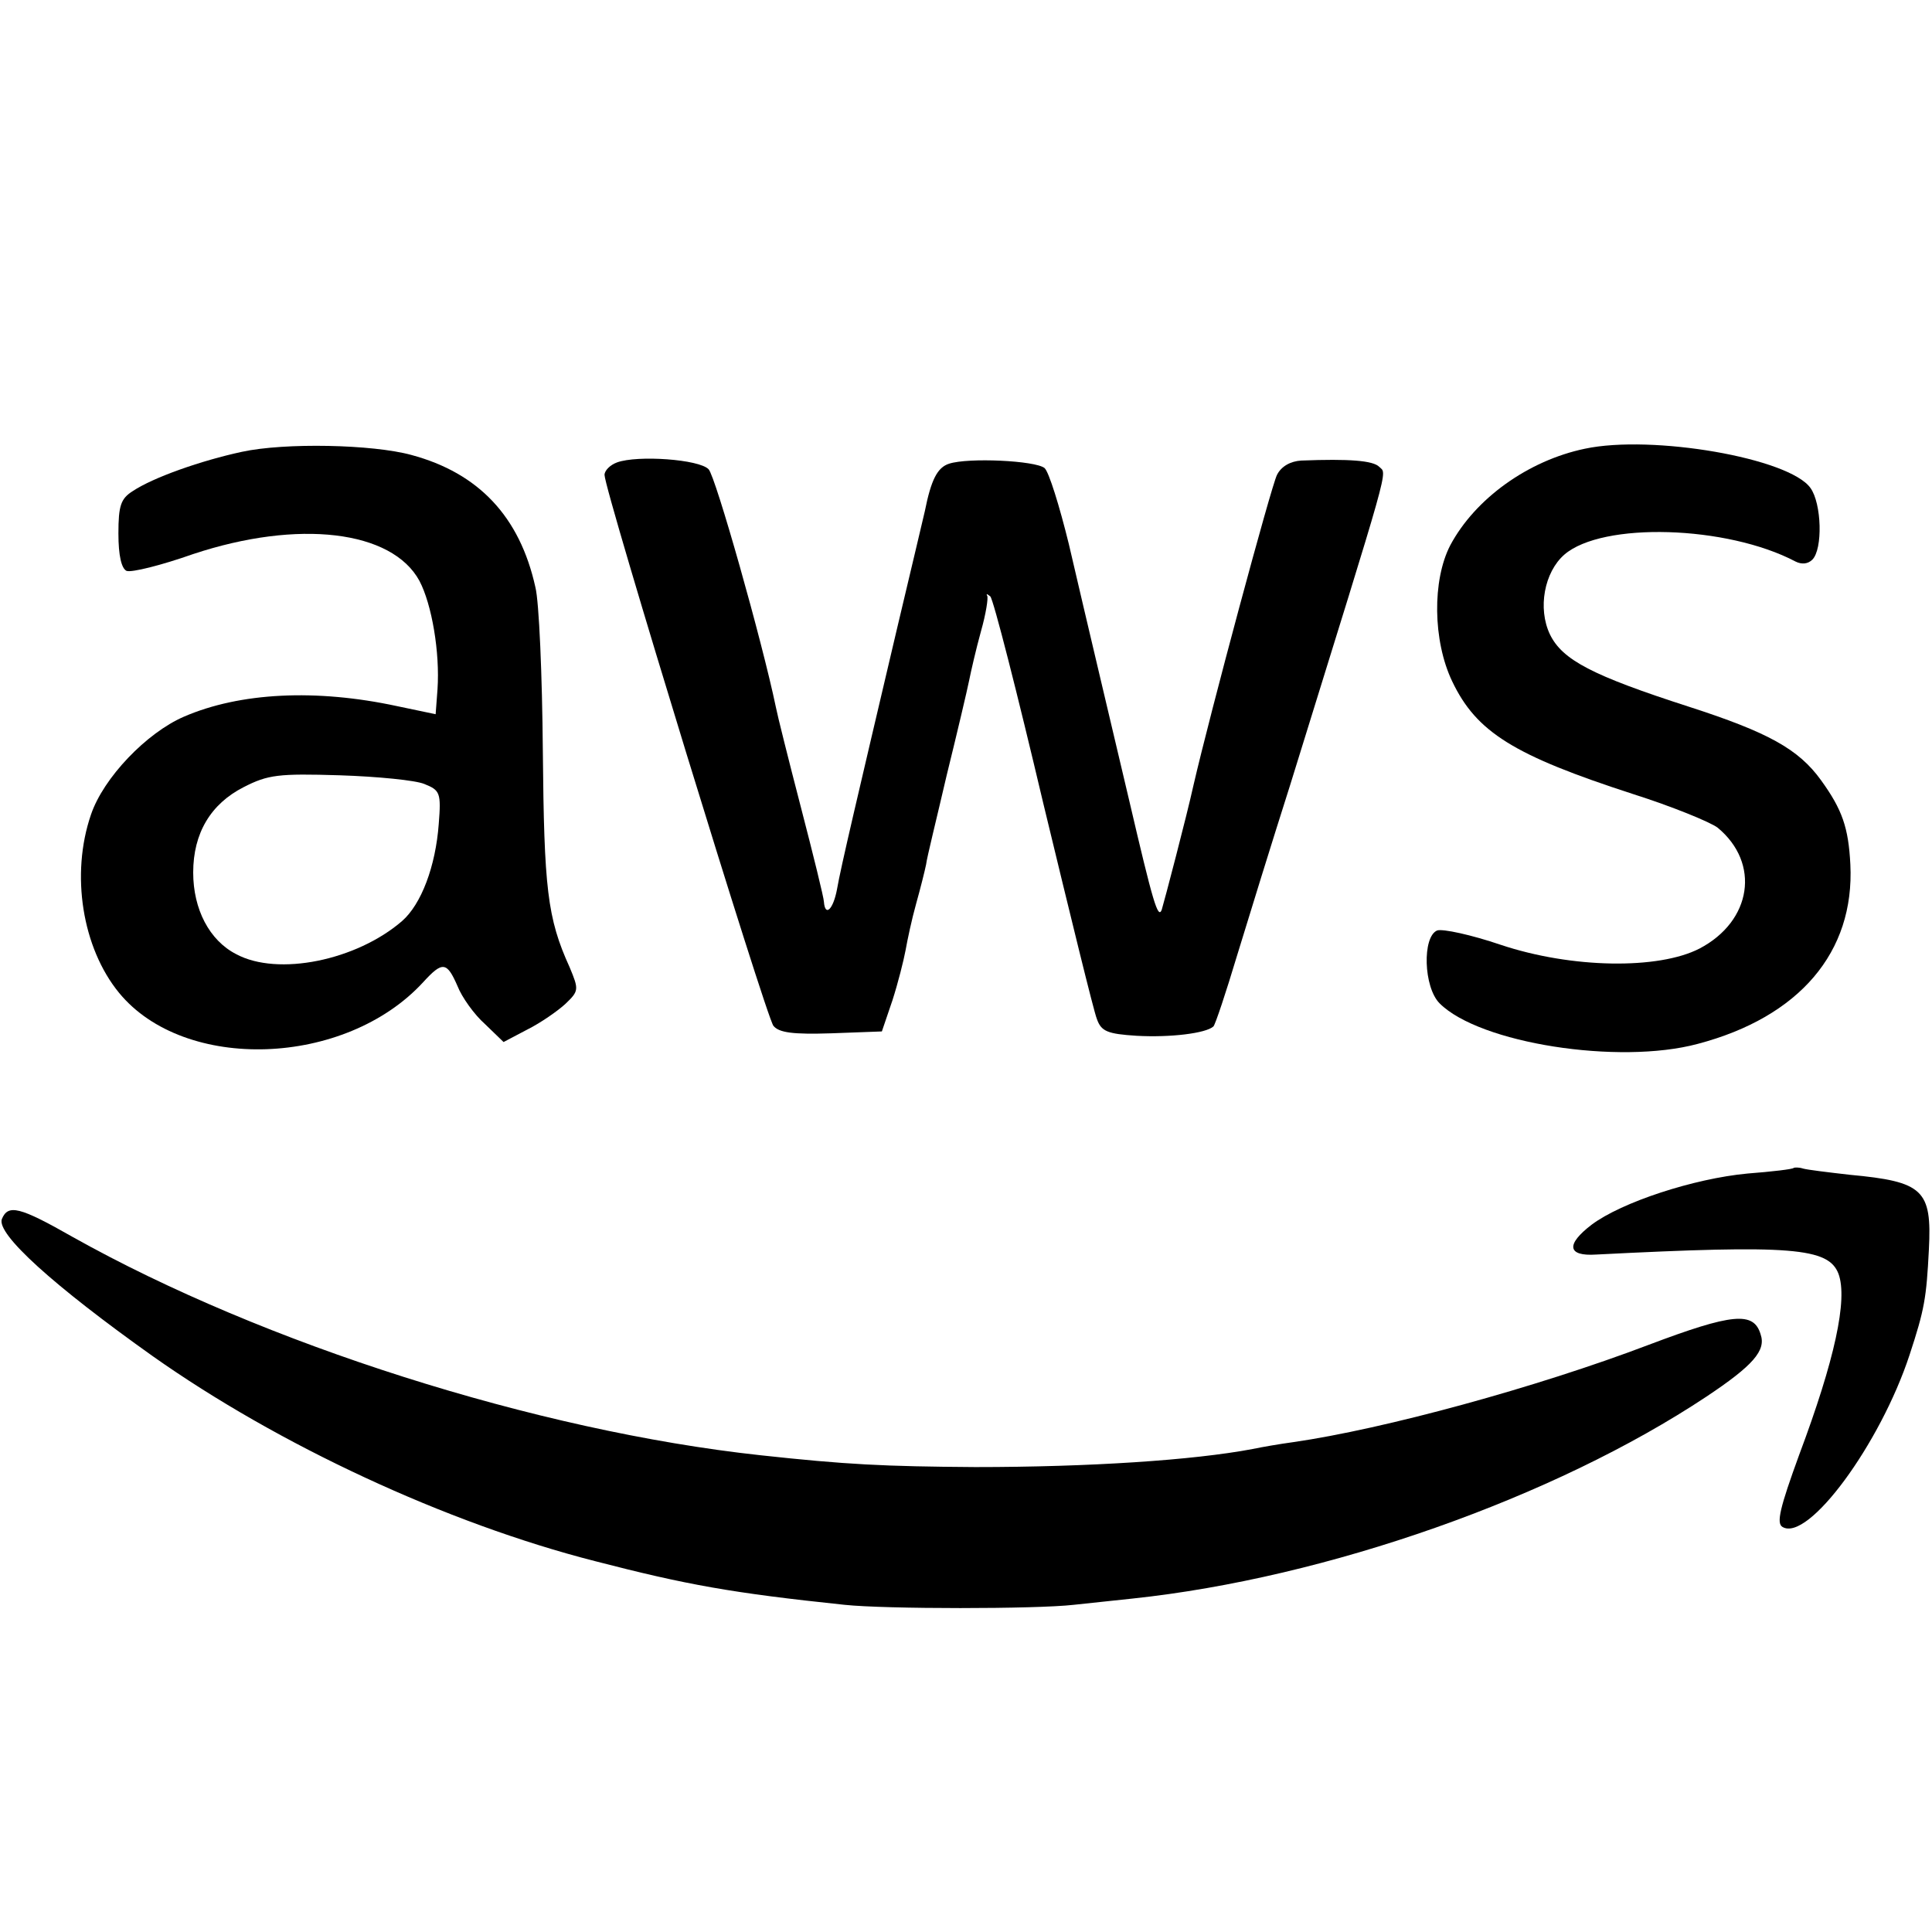<?xml version="1.0" standalone="no"?>
<!DOCTYPE svg PUBLIC "-//W3C//DTD SVG 20010904//EN"
 "http://www.w3.org/TR/2001/REC-SVG-20010904/DTD/svg10.dtd">
<svg version="1.0" xmlns="http://www.w3.org/2000/svg"
 width="310pt" height="310pt" viewBox="0 0 310 310"
 preserveAspectRatio="xMidYMid meet">
<g transform="translate(0,310) scale(0.1,-0.1)"
fill="#000000" stroke="none">
<path d="M388 2375 c-65 -14 -142 -41 -175 -63 -19 -12 -23 -23 -23 -68 0 -36
5 -56 13 -60 8 -3 56 9 107 27 169 56 319 38 363 -43 20 -38 33 -115 29 -174
l-3 -40 -62 13 c-130 28 -252 22 -342 -17 -60 -26 -129 -98 -149 -157 -33 -96
-14 -214 45 -286 105 -128 363 -119 488 17 31 34 38 33 55 -6 7 -18 27 -46 44
-61 l30 -29 38 20 c22 11 49 30 61 41 22 21 22 23 7 59 -36 79 -41 127 -43
347 -1 121 -6 240 -12 263 -25 113 -91 183 -199 212 -62 17 -203 20 -272 5z
m293 -533 c25 -10 27 -14 23 -64 -5 -68 -28 -129 -59 -156 -73 -63 -199 -89
-266 -53 -43 22 -69 72 -69 131 0 63 28 110 81 137 39 20 56 22 154 19 61 -2
122 -8 136 -14z"/>
<path d="M2543 2380 c-91 -19 -176 -80 -216 -155 -29 -56 -28 -153 3 -218 39
-82 99 -119 290 -181 63 -20 124 -45 136 -54 69 -57 55 -150 -29 -194 -66 -34
-205 -32 -319 6 -47 16 -93 26 -102 23 -24 -10 -22 -91 4 -117 64 -64 287 -99
414 -65 163 43 252 147 245 288 -3 59 -13 88 -47 135 -36 50 -85 77 -212 118
-155 50 -203 75 -223 116 -20 42 -9 100 23 128 61 53 261 47 371 -11 10 -5 20
-4 27 3 17 17 15 90 -3 115 -34 48 -254 86 -362 63z"/>
<path d="M990 2358 c-11 -4 -20 -13 -20 -20 0 -25 259 -869 271 -884 9 -11 31
-14 93 -12 l81 3 17 50 c9 28 18 64 21 80 3 17 10 50 17 75 7 25 14 53 16 63
1 10 17 74 33 143 17 69 33 137 36 152 3 15 11 50 19 79 8 28 12 54 10 57 -2
4 0 3 5 -1 5 -5 43 -154 85 -332 43 -178 81 -334 86 -346 7 -20 17 -24 64 -27
54 -3 111 4 123 15 3 3 20 54 38 114 18 59 56 182 85 273 164 529 156 498 143
511 -10 10 -48 13 -125 10 -17 -1 -32 -9 -39 -23 -9 -17 -108 -385 -134 -498
-11 -50 -47 -187 -51 -200 -6 -15 -14 12 -52 175 -32 136 -68 287 -97 412 -15
61 -32 116 -39 122 -15 12 -122 17 -153 7 -19 -6 -29 -26 -39 -76 -2 -8 -22
-94 -45 -190 -63 -268 -90 -382 -96 -417 -6 -32 -19 -45 -21 -20 0 6 -17 75
-37 152 -20 77 -38 149 -40 160 -22 106 -97 371 -108 382 -15 16 -114 23 -147
11z"/>
<path d="M2878 1226 c-1 -2 -35 -6 -74 -9 -86 -8 -202 -46 -250 -82 -42 -32
-39 -51 7 -48 314 16 373 11 389 -31 15 -41 -6 -138 -63 -290 -31 -85 -37
-110 -27 -116 41 -25 157 133 204 276 24 73 27 91 31 169 5 96 -9 109 -127
120 -35 4 -68 8 -75 10 -6 2 -13 2 -15 1z"/>
<path d="M3 1144 c-9 -24 83 -107 242 -220 201 -142 471 -268 710 -329 147
-38 219 -51 400 -70 66 -7 307 -7 368 0 26 3 68 7 94 10 312 33 677 162 921
324 75 50 96 74 87 100 -11 37 -45 34 -180 -17 -179 -68 -424 -135 -570 -156
-22 -3 -51 -8 -65 -11 -95 -18 -262 -29 -445 -29 -147 1 -207 4 -345 19 -359
39 -798 179 -1103 350 -86 49 -104 53 -114 29z"/>
</g>
</svg>
